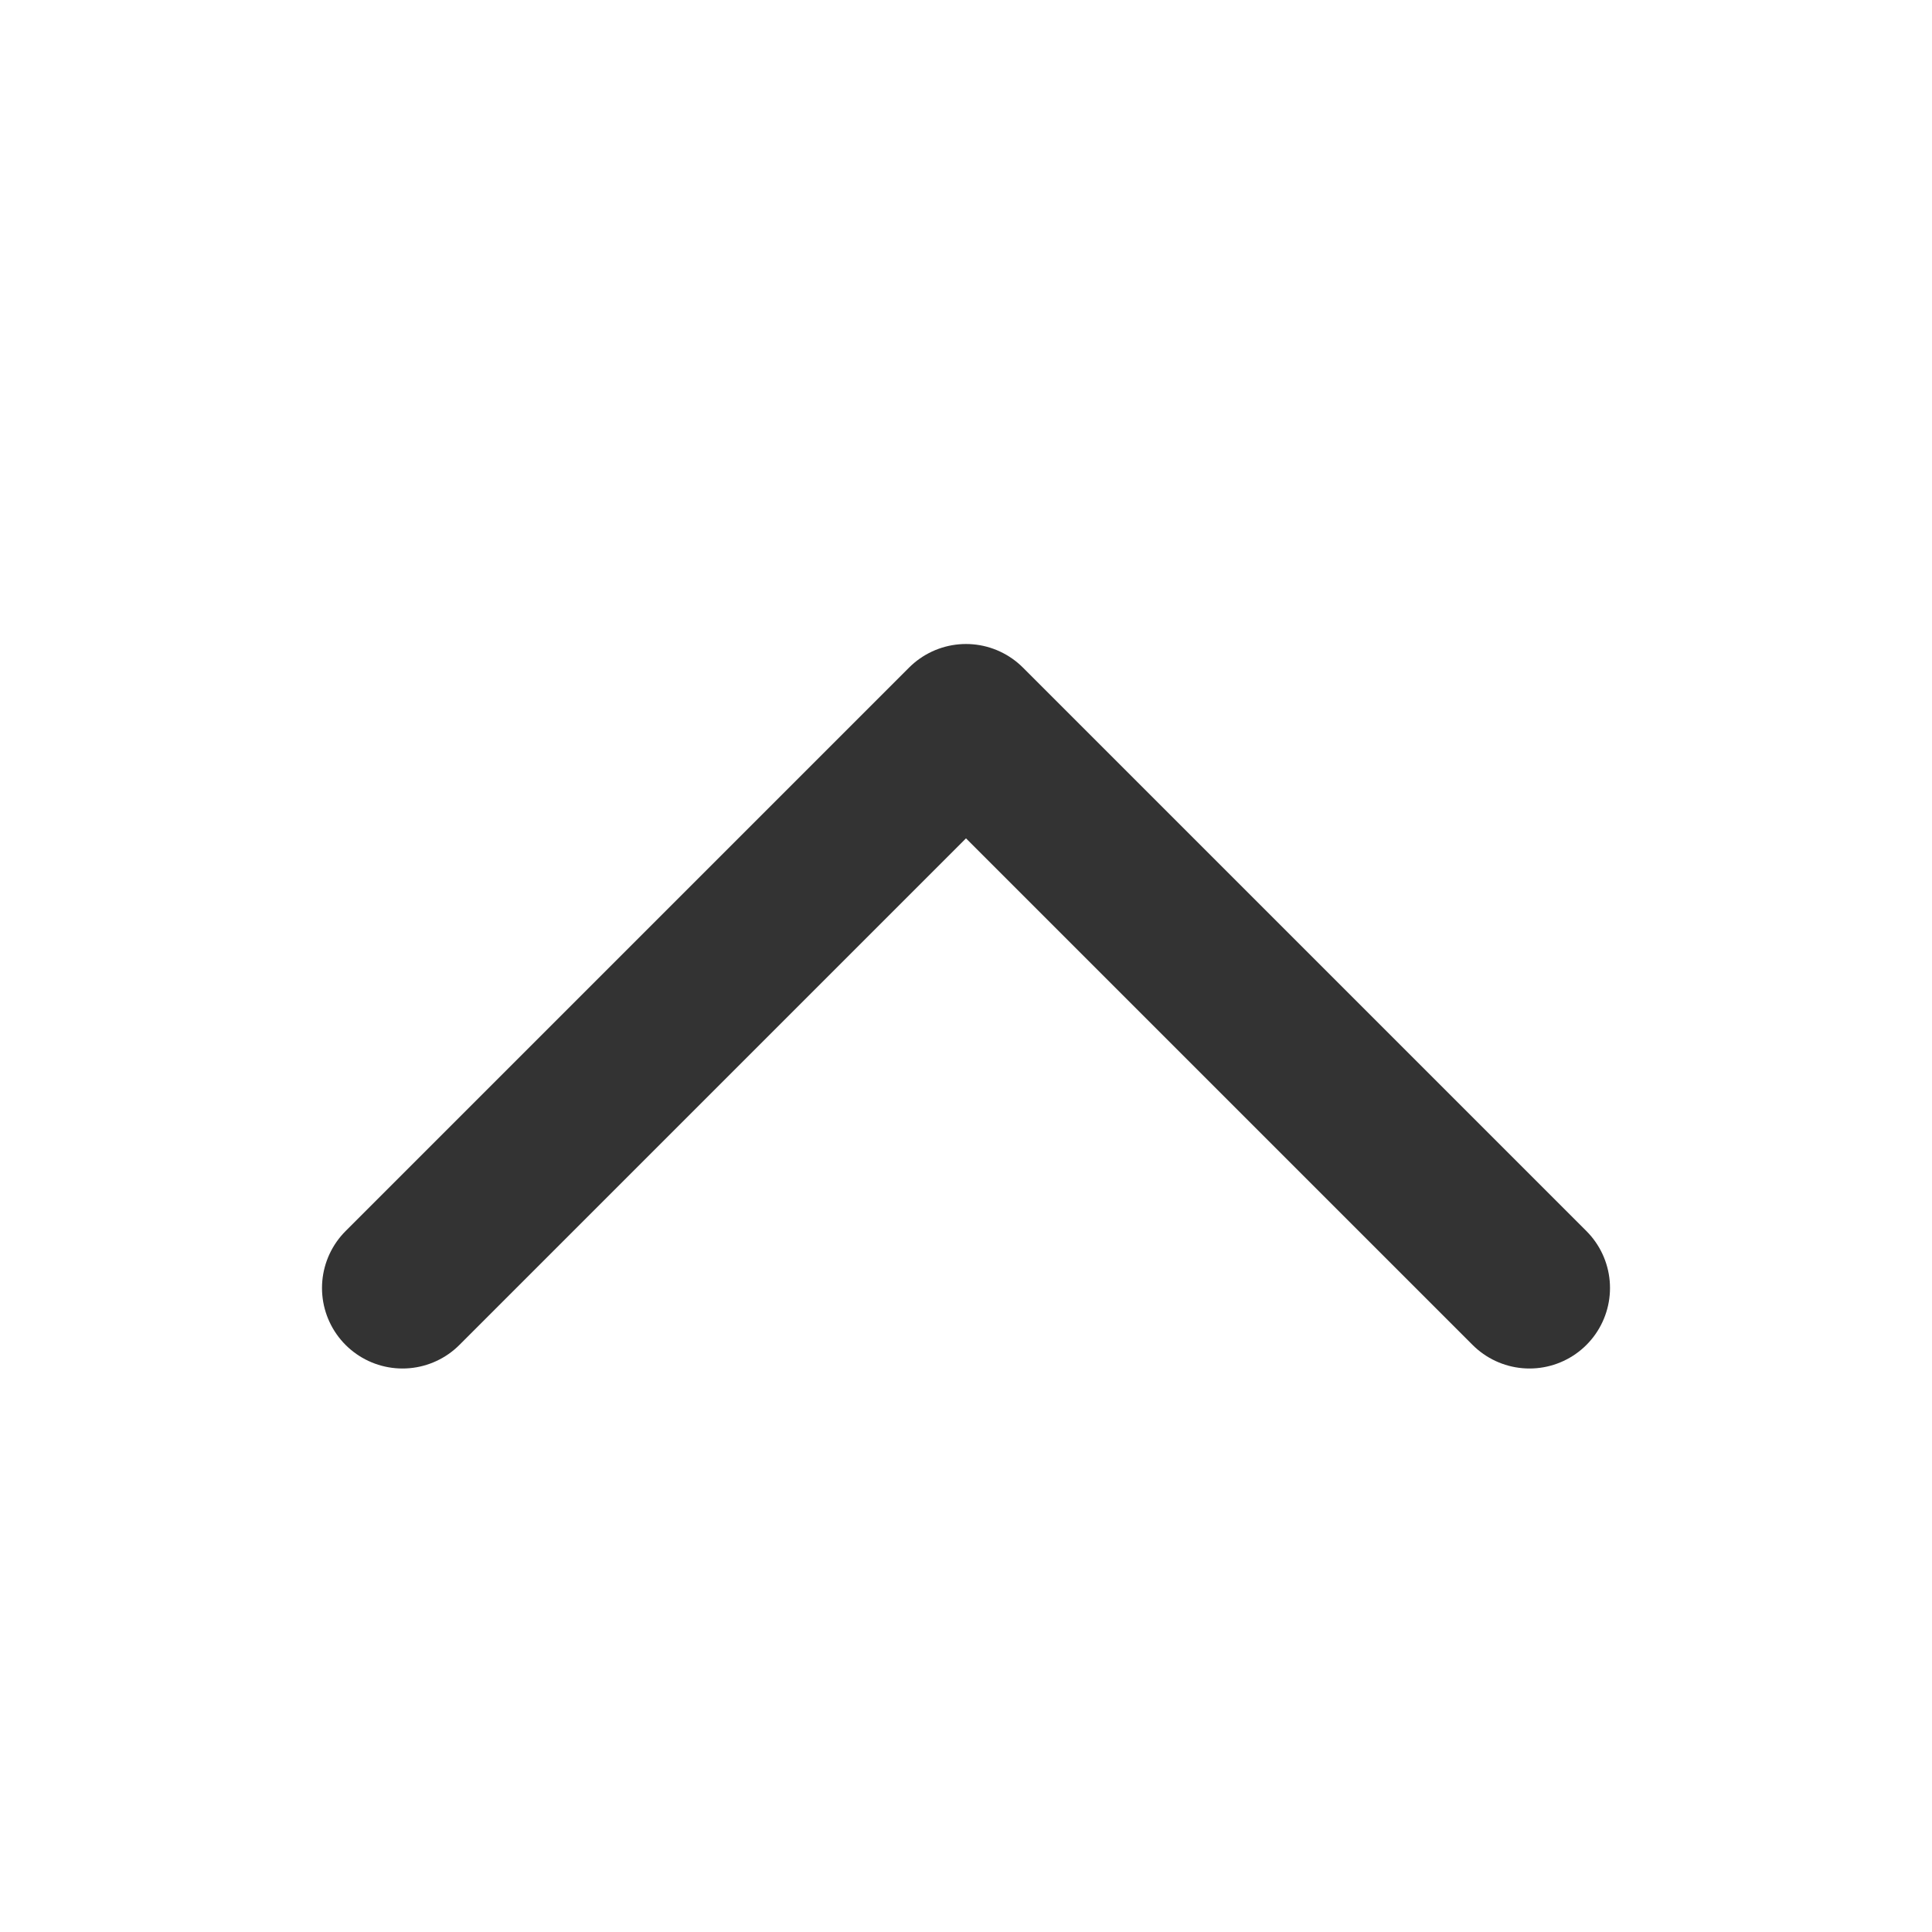 <svg viewBox="0 0 24 24" fill="none" xmlns="http://www.w3.org/2000/svg"><g id="SVGRepo_bgCarrier" stroke-width="0"></g><g id="SVGRepo_tracerCarrier" stroke-linecap="round" stroke-linejoin="round"></g><g id="SVGRepo_iconCarrier"> <g id="Arrow / Chevron_Up"> <path id="Vector" d="M5 16L12 9L19 16" stroke="#333" stroke-width="2" stroke-linecap="round" stroke-linejoin="round"></path> </g> </g></svg>
